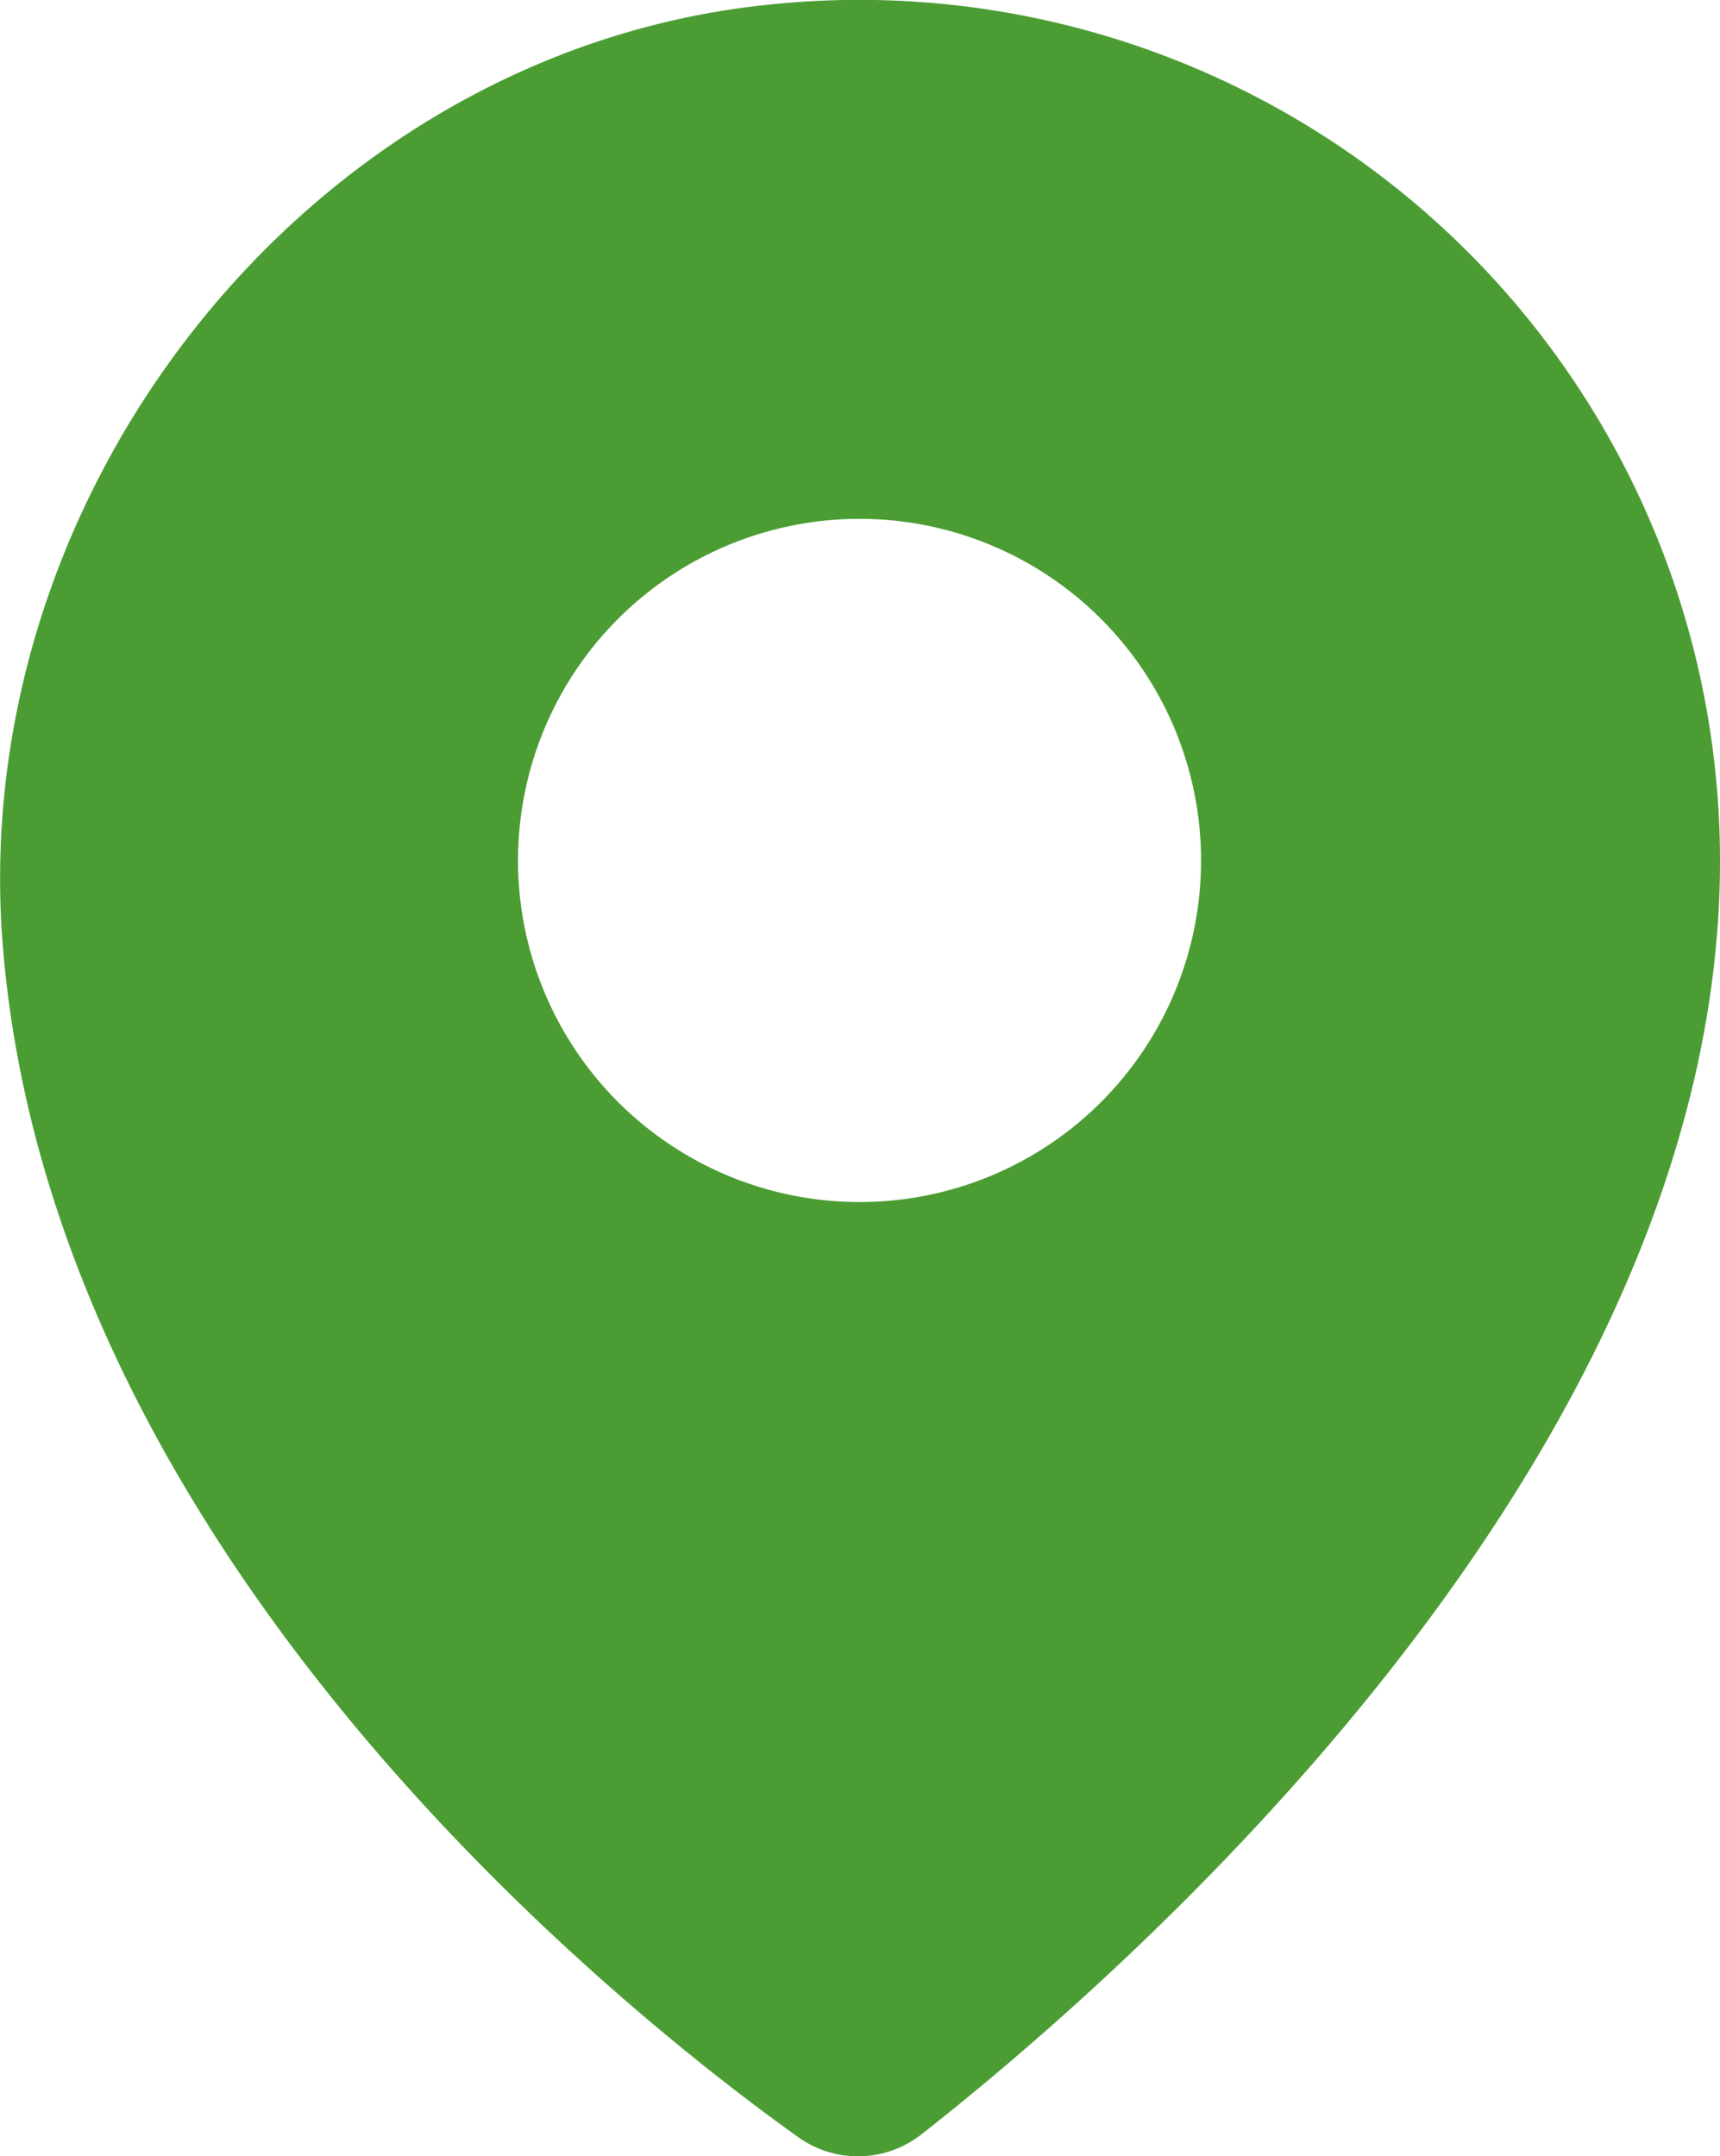 <svg id="Layer_1" data-name="Layer 1" xmlns="http://www.w3.org/2000/svg" viewBox="0 0 72.12 90.39"><defs><style>.cls-1{fill:#4b9d33;}</style></defs><path class="cls-1" d="M45.65,5.36C26.48,7.4,12,25.85,13.7,45.06,15.88,70.22,39,89,47,94.72a4.31,4.31,0,0,0,5.2-.1C60.4,88.19,85.68,66.4,85.68,41.23A36.09,36.09,0,0,0,45.65,5.36Zm4,50.18A14.32,14.32,0,1,1,63.92,41.23,14.31,14.31,0,0,1,49.6,55.54Z" transform="translate(-13.56 -5.15)"/></svg>